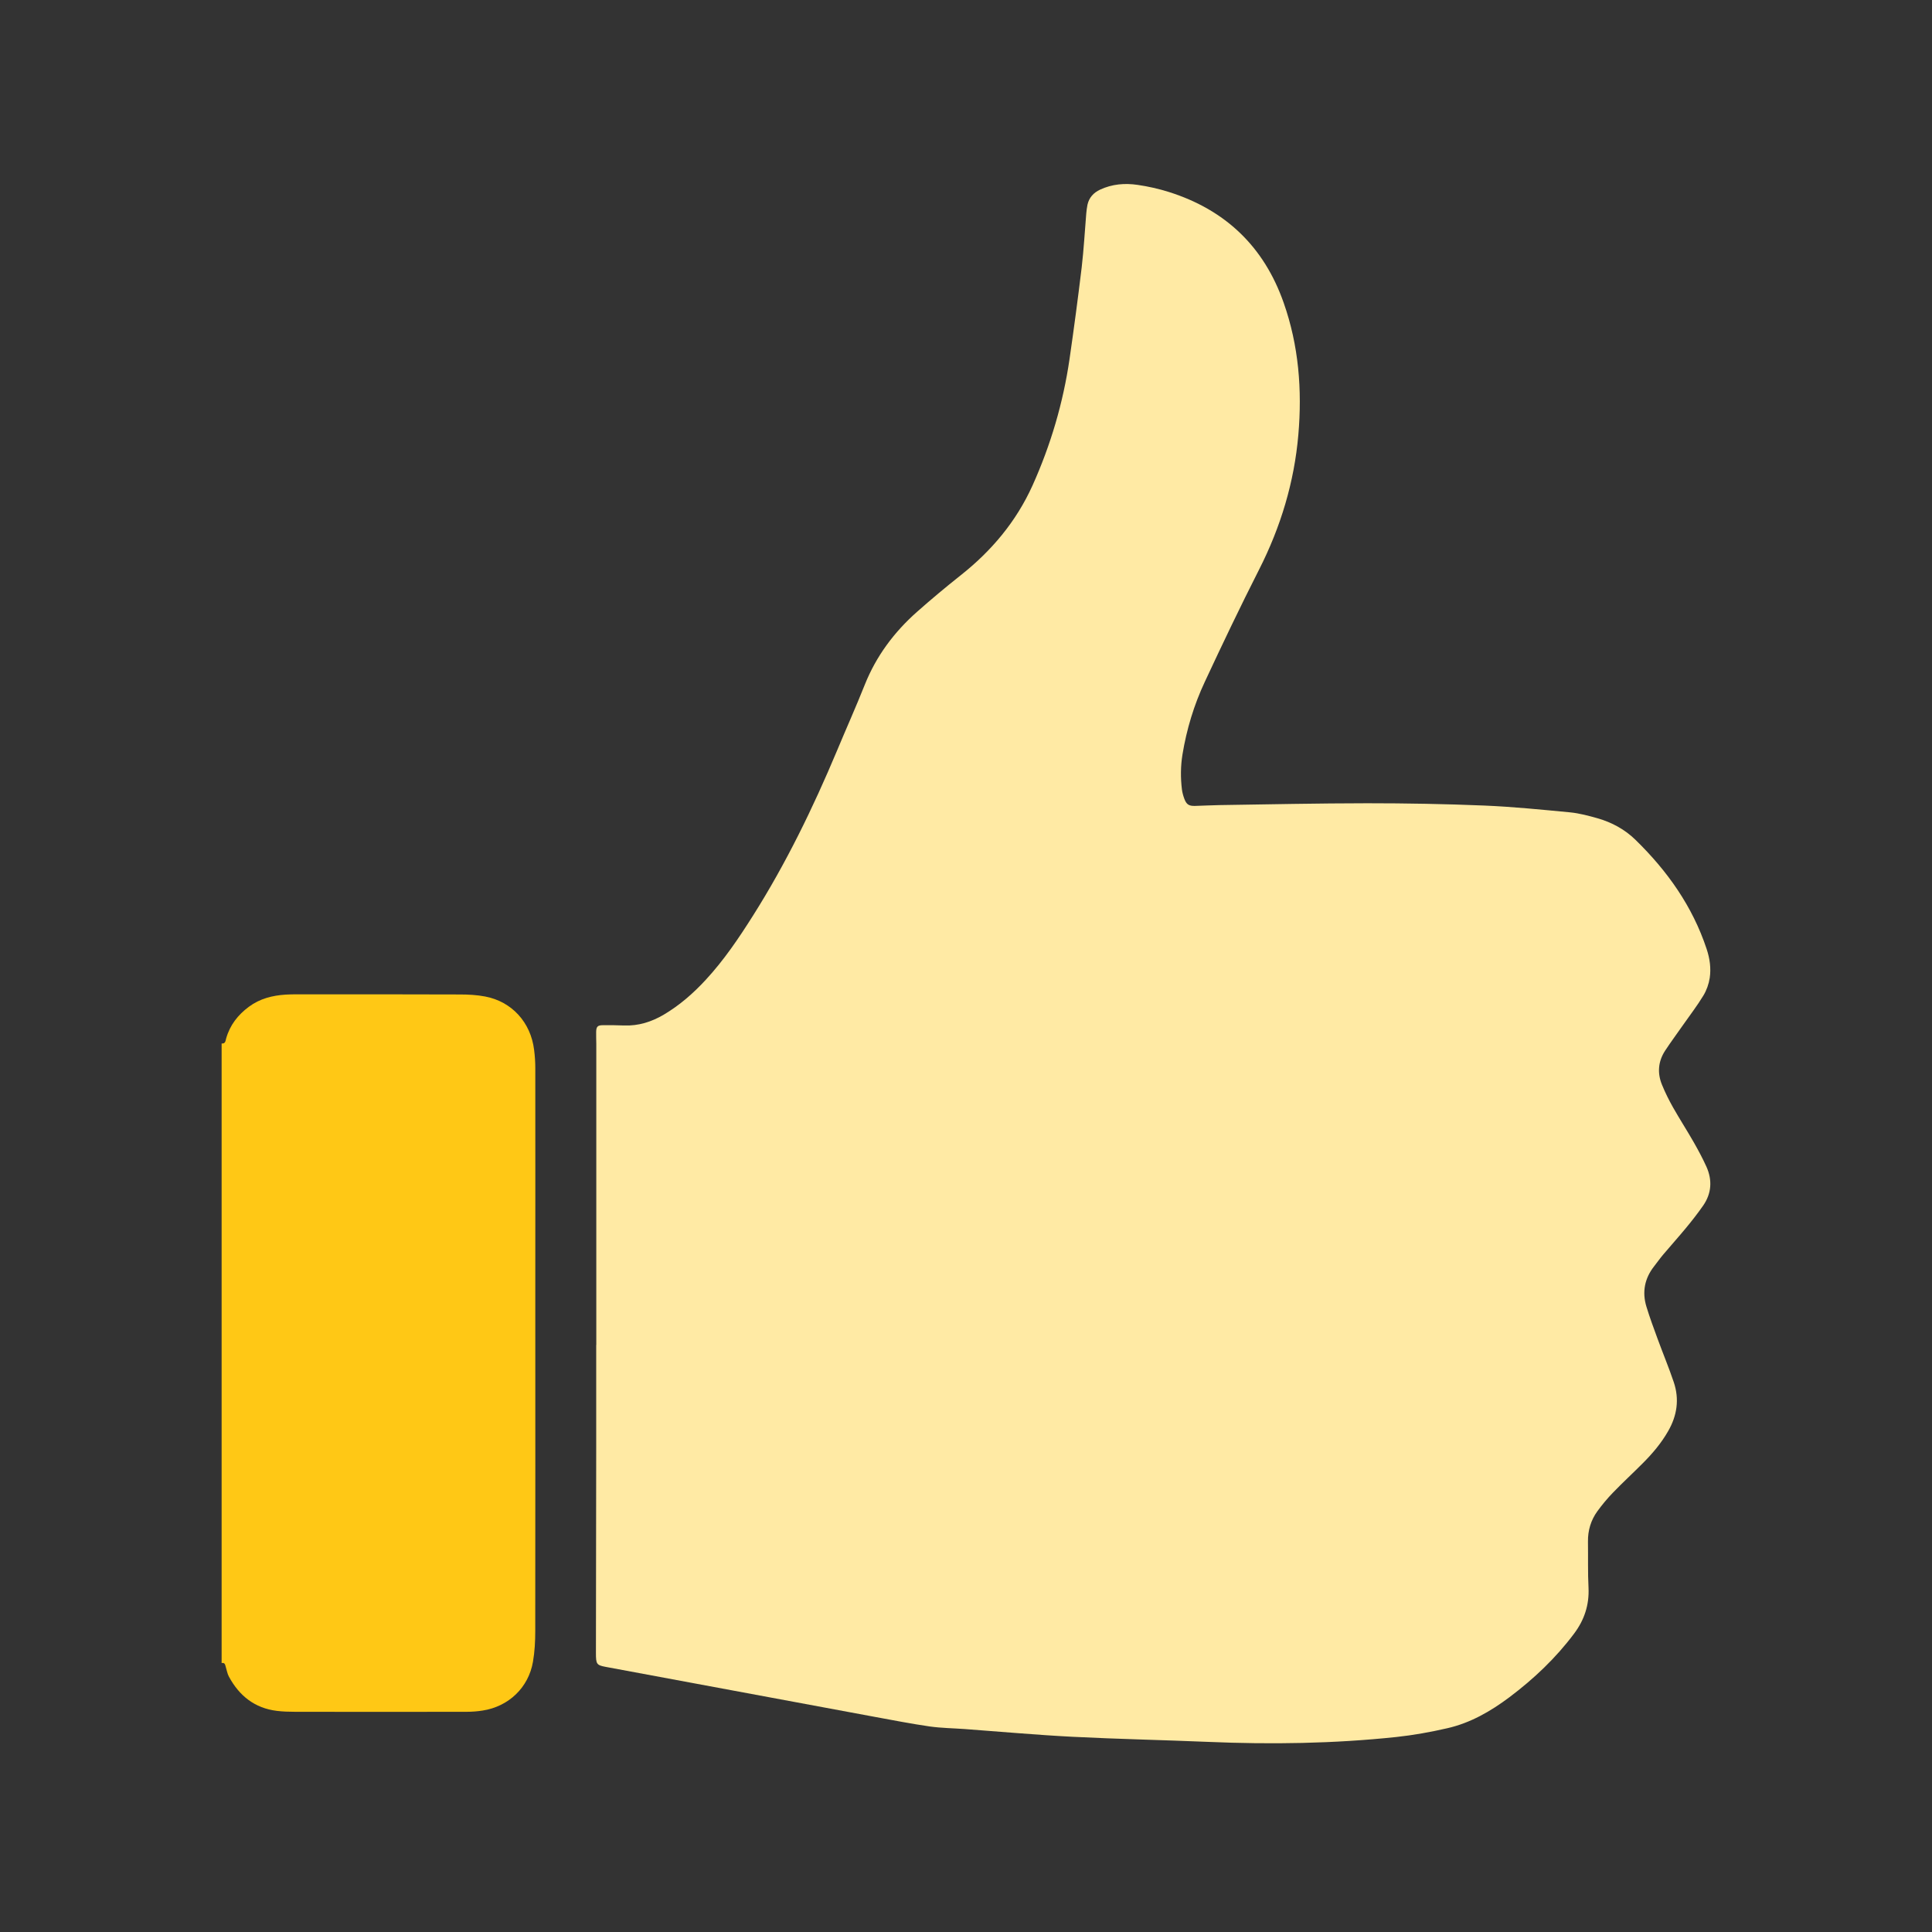 <svg width="42" height="42" viewBox="0 0 42 42" fill="none" xmlns="http://www.w3.org/2000/svg">
<rect x="0" y="0" width="42" height="42" fill="#333333" stroke="none"/>
<g id="Frame 139162">
<g id="Group">
<g id="Group_2">
<path id="Vector" d="M4.818 22.684C4.901 22.694 4.902 22.627 4.916 22.576C4.998 22.285 5.172 22.062 5.412 21.885C5.649 21.709 5.921 21.641 6.209 21.622C6.294 21.616 6.381 21.616 6.468 21.616C7.645 21.616 8.823 21.614 10.001 21.619C10.183 21.619 10.369 21.629 10.546 21.663C11.127 21.773 11.538 22.225 11.611 22.823C11.628 22.954 11.637 23.085 11.637 23.218C11.639 24.903 11.637 26.588 11.637 28.273C11.637 30.669 11.639 33.064 11.636 35.459C11.636 35.682 11.624 35.908 11.586 36.126C11.49 36.687 11.056 37.099 10.492 37.186C10.378 37.204 10.261 37.213 10.145 37.213C8.9 37.215 7.658 37.215 6.413 37.213C6.282 37.213 6.15 37.209 6.018 37.193C5.537 37.134 5.2 36.865 4.975 36.446C4.942 36.385 4.931 36.312 4.91 36.245C4.895 36.199 4.895 36.138 4.818 36.153C4.818 31.663 4.818 27.174 4.818 22.684Z" fill="#FFC815"/>
<path id="Vector_2" d="M12.963 29.24C12.963 27.056 12.963 24.873 12.963 22.689C12.963 22.602 12.957 22.517 12.96 22.43C12.963 22.317 12.993 22.287 13.108 22.287C13.26 22.285 13.412 22.287 13.565 22.293C13.879 22.305 14.164 22.215 14.433 22.056C14.776 21.852 15.073 21.593 15.343 21.3C15.738 20.873 16.061 20.394 16.371 19.903C17.089 18.767 17.673 17.564 18.193 16.326C18.394 15.844 18.608 15.367 18.801 14.882C19.05 14.26 19.439 13.74 19.936 13.3C20.244 13.028 20.559 12.764 20.881 12.509C21.554 11.977 22.09 11.341 22.446 10.554C22.842 9.674 23.112 8.757 23.251 7.803C23.347 7.14 23.435 6.477 23.515 5.812C23.56 5.425 23.582 5.033 23.614 4.644C23.62 4.578 23.628 4.513 23.641 4.449C23.676 4.295 23.772 4.19 23.914 4.123C24.175 4.001 24.452 3.978 24.73 4.019C24.96 4.052 25.189 4.104 25.412 4.174C26.641 4.563 27.478 5.362 27.906 6.582C28.234 7.514 28.309 8.476 28.225 9.45C28.136 10.483 27.841 11.457 27.371 12.383C26.962 13.188 26.573 14.004 26.192 14.821C25.957 15.322 25.796 15.853 25.706 16.402C25.665 16.654 25.663 16.908 25.694 17.162C25.703 17.232 25.723 17.302 25.747 17.367C25.794 17.491 25.848 17.523 25.979 17.52C26.156 17.515 26.334 17.505 26.511 17.502C27.581 17.486 28.653 17.463 29.724 17.462C30.572 17.462 31.419 17.477 32.267 17.512C32.891 17.538 33.511 17.601 34.134 17.66C34.333 17.68 34.533 17.733 34.727 17.788C35.039 17.877 35.32 18.029 35.553 18.256C36.246 18.932 36.794 19.702 37.101 20.631C37.17 20.838 37.199 21.048 37.168 21.26C37.148 21.391 37.099 21.529 37.031 21.641C36.897 21.863 36.738 22.068 36.59 22.28C36.459 22.468 36.323 22.651 36.198 22.841C36.046 23.075 36.025 23.328 36.131 23.584C36.2 23.752 36.281 23.916 36.371 24.075C36.516 24.331 36.676 24.578 36.822 24.834C36.919 25.005 37.014 25.181 37.095 25.36C37.228 25.655 37.209 25.946 37.022 26.213C36.906 26.379 36.781 26.539 36.651 26.696C36.489 26.892 36.319 27.081 36.156 27.274C36.087 27.355 36.026 27.444 35.96 27.527C35.753 27.79 35.695 28.085 35.791 28.403C35.863 28.64 35.95 28.874 36.035 29.106C36.15 29.42 36.279 29.729 36.386 30.046C36.512 30.419 36.458 30.777 36.262 31.115C36.114 31.373 35.925 31.597 35.716 31.806C35.501 32.023 35.277 32.228 35.065 32.448C34.942 32.575 34.828 32.712 34.724 32.855C34.584 33.049 34.518 33.271 34.521 33.512C34.526 33.848 34.516 34.183 34.533 34.517C34.551 34.891 34.44 35.219 34.221 35.511C33.823 36.044 33.345 36.496 32.815 36.895C32.404 37.203 31.965 37.456 31.464 37.57C31.099 37.654 30.727 37.721 30.355 37.761C28.995 37.905 27.63 37.925 26.264 37.867C25.28 37.826 24.295 37.806 23.312 37.756C22.531 37.716 21.752 37.645 20.973 37.588C20.72 37.57 20.465 37.567 20.213 37.532C19.812 37.474 19.413 37.396 19.015 37.323C17.723 37.084 16.432 36.844 15.14 36.603C14.481 36.481 13.824 36.359 13.165 36.236C12.97 36.199 12.955 36.176 12.955 35.938C12.957 34.45 12.96 32.963 12.961 31.475C12.961 30.73 12.961 29.982 12.961 29.237C12.963 29.24 12.963 29.24 12.963 29.24Z" fill="#FFEAA4"/>
</g>
</g>
</g>
</svg>
